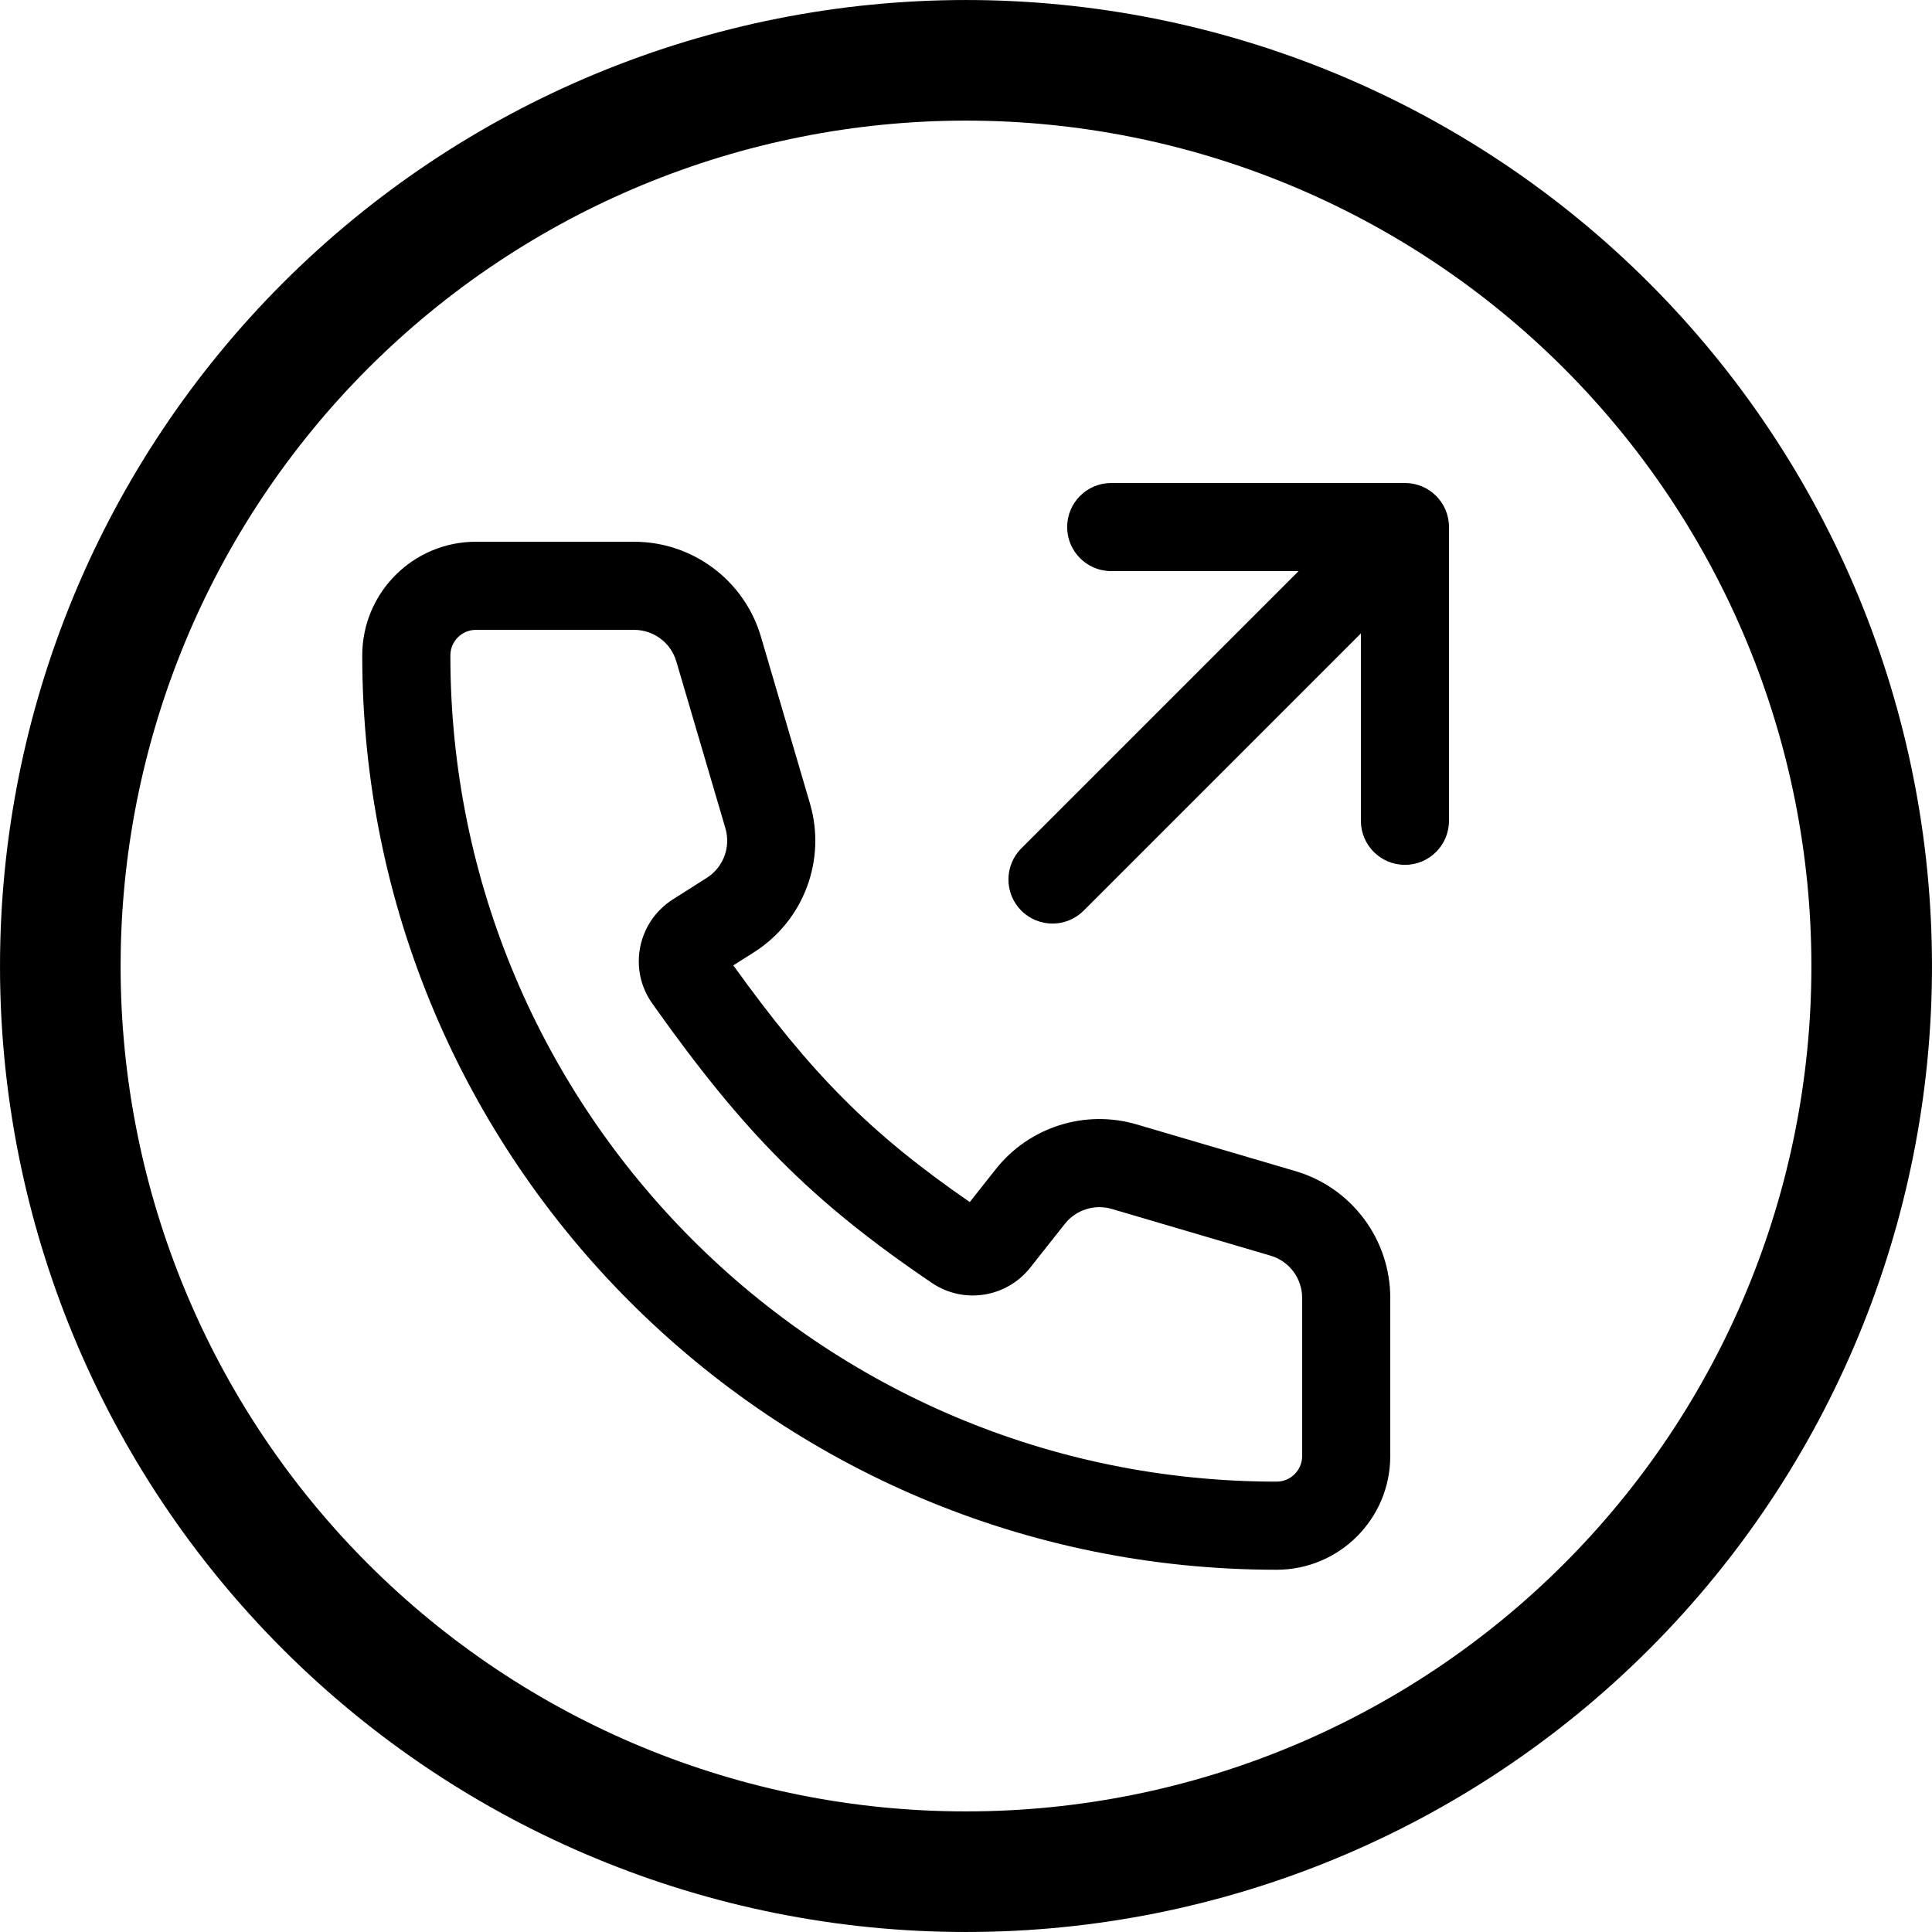 <svg width="64" height="64" viewBox="0 0 64 64" fill="none" xmlns="http://www.w3.org/2000/svg">
<path d="M53.219 53.219C47.596 58.843 39.969 62.002 32.016 62.002H31.984C24.031 62.002 16.404 58.843 10.78 53.219C5.157 47.596 1.998 39.968 1.998 32.015V32C1.998 28.06 2.774 24.158 4.281 20.518C5.789 16.878 7.999 13.571 10.785 10.785C13.571 7.999 16.878 5.789 20.518 4.281C24.159 2.774 28.06 1.998 32 1.998C35.94 1.998 39.841 2.773 43.481 4.281C47.121 5.789 50.429 7.999 53.215 10.785C56.001 13.571 58.211 16.878 59.719 20.518C61.226 24.158 62.002 28.06 62.002 32V32.015C62.002 39.968 58.843 47.596 53.219 53.219Z" stroke="black" stroke-width="3.995"/>
<path fill-rule="evenodd" clip-rule="evenodd" d="M35.351 17.459C35.351 16.653 36.005 16 36.811 16H46.541C47.347 16 48 16.653 48 17.459V27.189C48 27.995 47.347 28.649 46.541 28.649C45.734 28.649 45.081 27.995 45.081 27.189V20.983L35.897 30.167C35.327 30.737 34.403 30.737 33.833 30.167C33.263 29.597 33.263 28.673 33.833 28.103L43.017 18.919H36.811C36.005 18.919 35.351 18.265 35.351 17.459ZM15.766 20.865C15.298 20.865 14.919 21.244 14.919 21.712C14.919 36.827 27.173 49.081 42.288 49.081C42.756 49.081 43.135 48.702 43.135 48.234V42.995C43.135 42.347 42.709 41.777 42.087 41.595L36.83 40.048C36.259 39.88 35.643 40.076 35.274 40.543L34.129 41.991C33.35 42.976 31.933 43.217 30.873 42.5C26.869 39.792 24.621 37.497 21.607 33.242C20.799 32.102 21.125 30.531 22.29 29.793L23.412 29.081C23.962 28.732 24.214 28.061 24.03 27.437L22.405 21.913C22.223 21.291 21.653 20.865 21.005 20.865H15.766ZM12 21.712C12 19.632 13.686 17.946 15.766 17.946H21.005C22.947 17.946 24.658 19.226 25.206 21.089L26.83 26.613C27.381 28.487 26.625 30.5 24.975 31.546L24.292 31.979C26.878 35.575 28.82 37.54 32.125 39.82L32.984 38.733C34.092 37.332 35.94 36.744 37.654 37.248L42.911 38.794C44.775 39.342 46.054 41.053 46.054 42.995V48.234C46.054 50.314 44.368 52 42.288 52C25.561 52 12 38.44 12 21.712Z" fill="black"/>
</svg>
